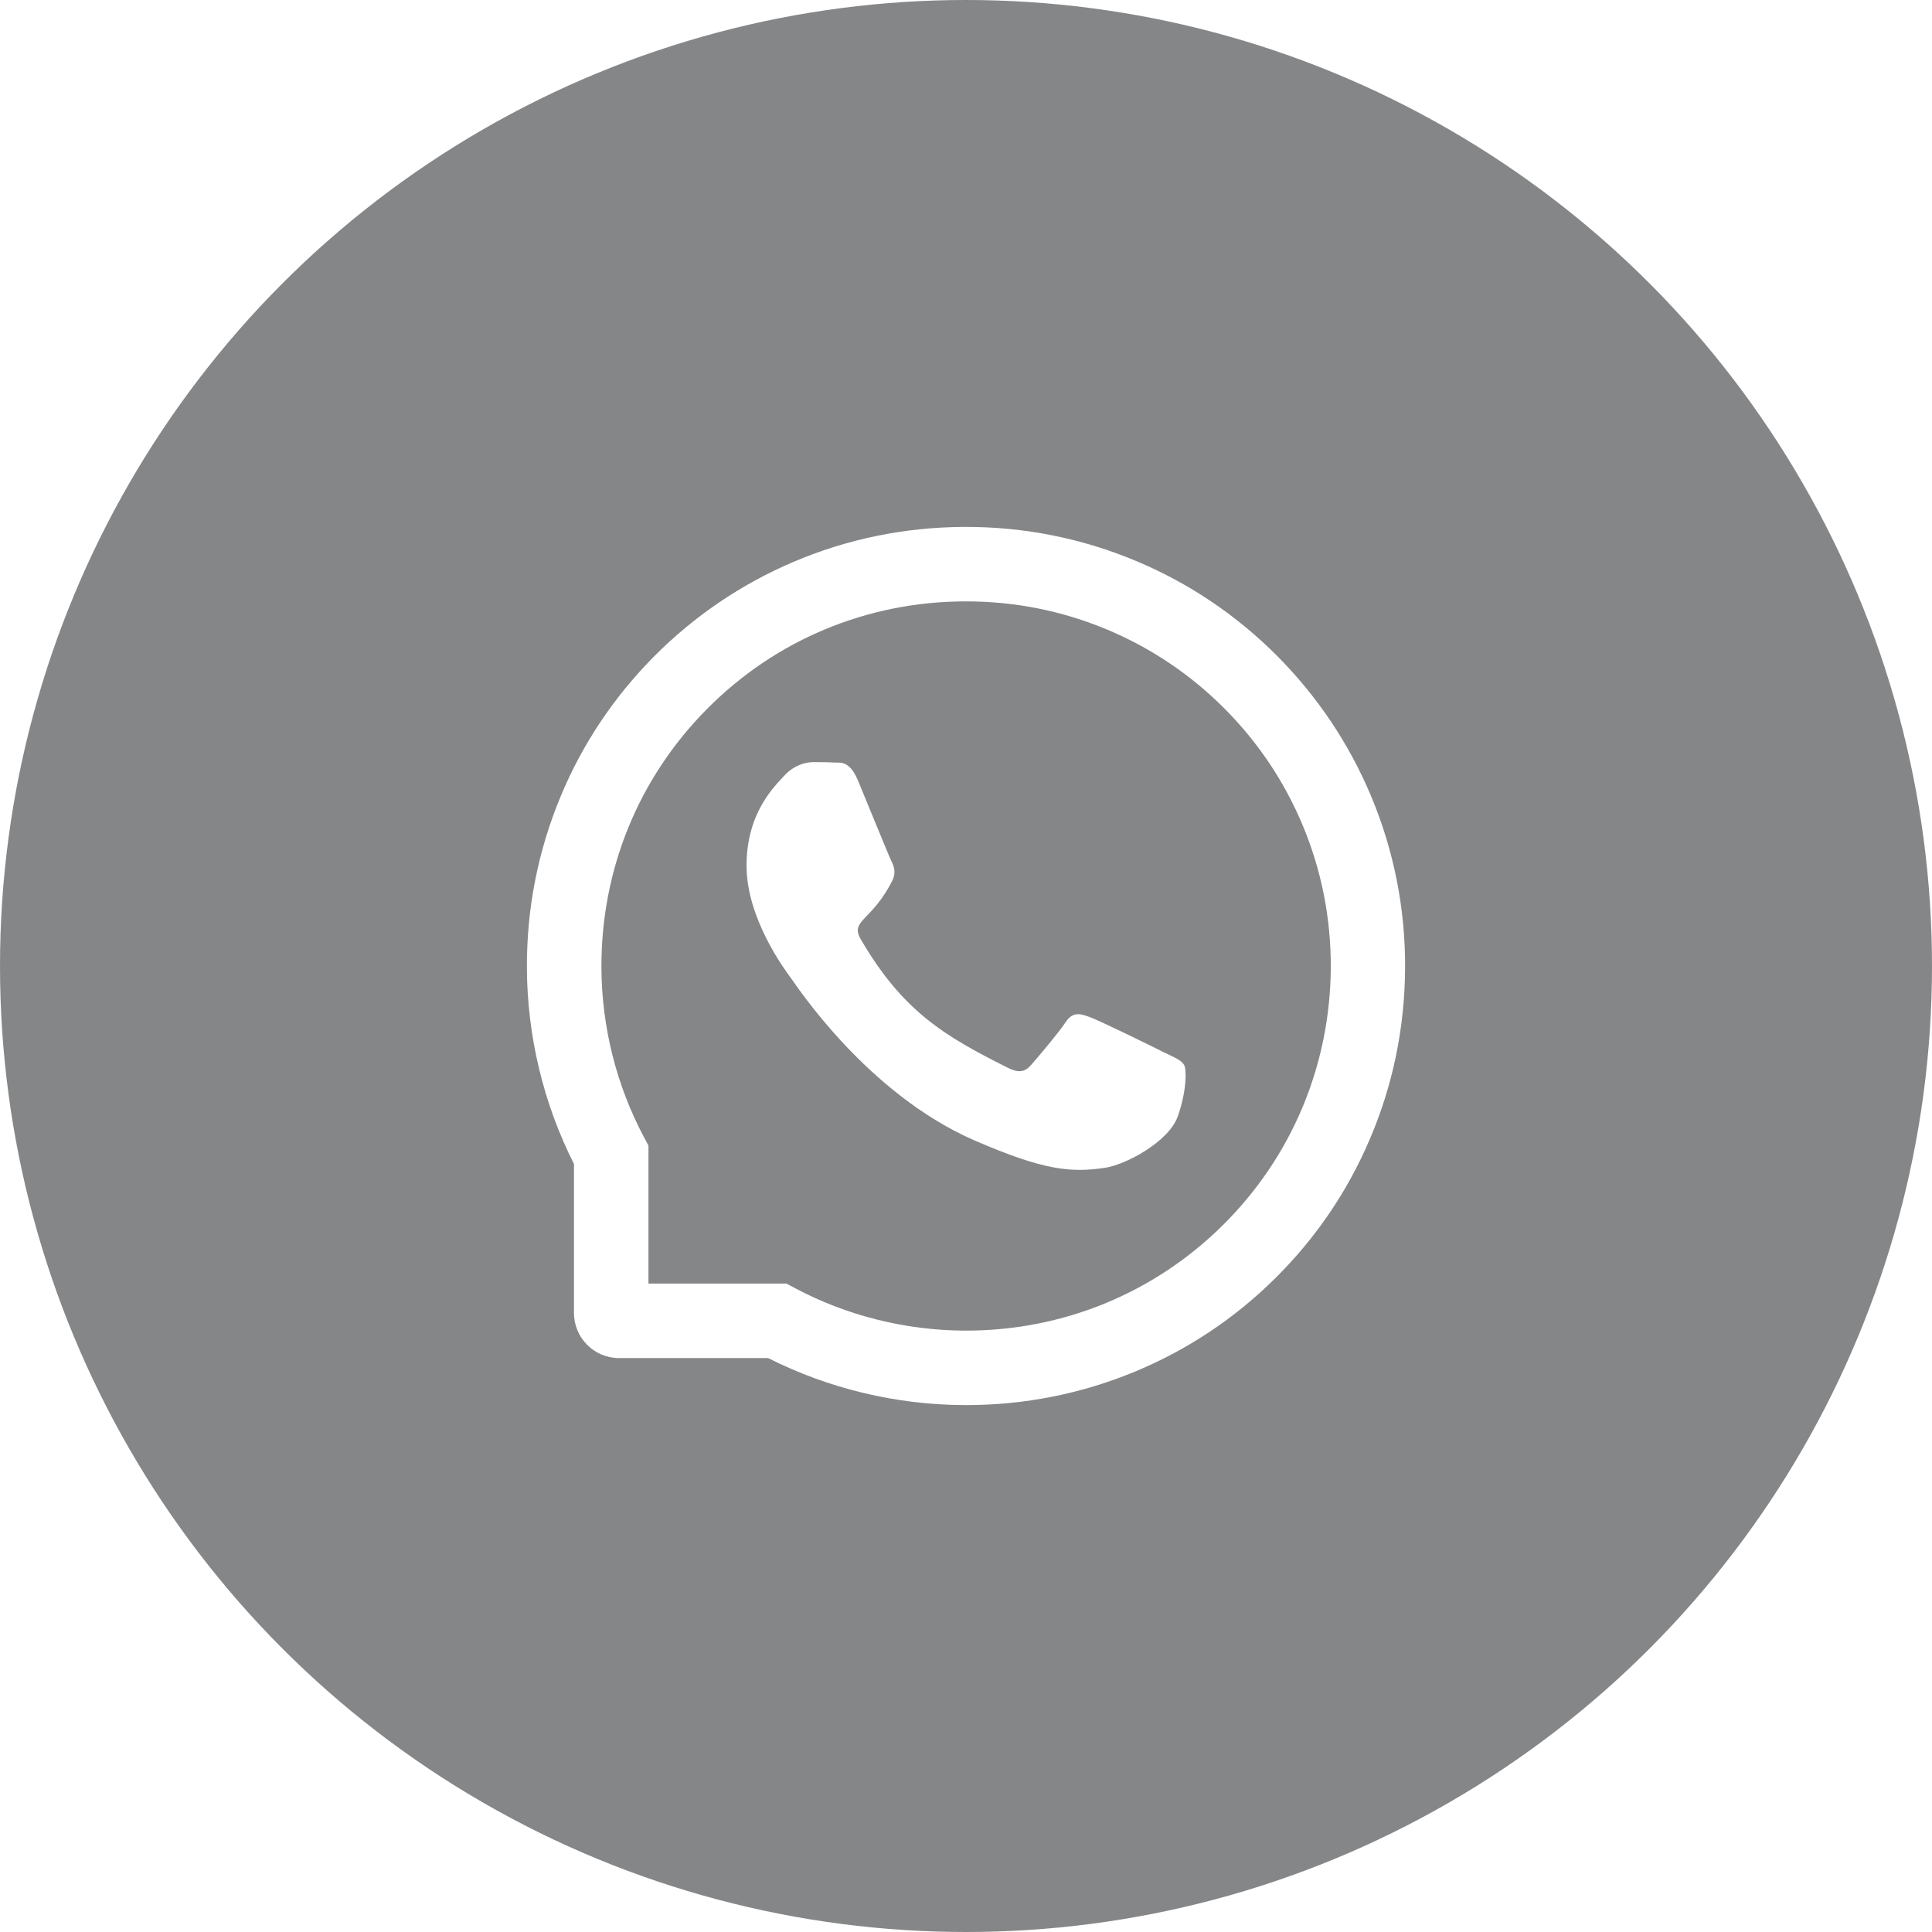 <?xml version="1.0" encoding="UTF-8"?> <svg xmlns="http://www.w3.org/2000/svg" width="44" height="44" viewBox="0 0 44 44" fill="none"> <g opacity="0.5" filter="url(#filter0_b_425_84)"> <circle cx="22" cy="22" r="22" fill="#0C0E12"></circle> </g> <path d="M26.498 23.962C26.254 23.837 25.042 23.243 24.817 23.163C24.591 23.078 24.426 23.038 24.263 23.288C24.098 23.536 23.629 24.087 23.482 24.255C23.339 24.42 23.194 24.44 22.951 24.317C21.504 23.594 20.556 23.027 19.603 21.391C19.35 20.955 19.855 20.987 20.326 20.047C20.406 19.882 20.366 19.741 20.303 19.616C20.241 19.491 19.75 18.281 19.545 17.788C19.346 17.308 19.141 17.375 18.991 17.366C18.848 17.357 18.685 17.357 18.52 17.357C18.355 17.357 18.089 17.42 17.864 17.663C17.638 17.911 17.002 18.507 17.002 19.716C17.002 20.926 17.884 22.098 18.004 22.263C18.129 22.429 19.739 24.911 22.21 25.98C23.772 26.654 24.384 26.712 25.165 26.596C25.64 26.525 26.62 26.002 26.823 25.424C27.027 24.848 27.027 24.355 26.966 24.252C26.906 24.143 26.741 24.08 26.498 23.962Z" fill="white"></path> <path d="M31.223 18.125C30.719 16.926 29.995 15.85 29.074 14.926C28.152 14.005 27.076 13.279 25.875 12.777C24.647 12.261 23.344 12 22 12H21.955C20.603 12.007 19.292 12.275 18.06 12.801C16.871 13.31 15.804 14.034 14.891 14.955C13.978 15.877 13.261 16.949 12.766 18.143C12.252 19.38 11.993 20.694 12 22.047C12.007 23.596 12.377 25.134 13.072 26.509V29.902C13.072 30.469 13.531 30.929 14.098 30.929H17.493C18.868 31.623 20.406 31.993 21.955 32H22.002C23.339 32 24.636 31.741 25.857 31.234C27.051 30.737 28.125 30.022 29.045 29.109C29.966 28.196 30.692 27.13 31.198 25.94C31.725 24.708 31.993 23.397 32 22.045C32.007 20.685 31.743 19.366 31.223 18.125ZM27.85 27.902C26.286 29.451 24.21 30.304 22 30.304H21.962C20.616 30.297 19.279 29.962 18.098 29.333L17.911 29.232H14.768V26.089L14.668 25.902C14.038 24.721 13.703 23.384 13.697 22.038C13.688 19.812 14.538 17.723 16.098 16.15C17.656 14.576 19.739 13.705 21.964 13.696H22.002C23.118 13.696 24.201 13.913 25.221 14.341C26.216 14.759 27.109 15.359 27.877 16.127C28.643 16.893 29.245 17.788 29.663 18.784C30.096 19.815 30.312 20.909 30.308 22.038C30.294 24.261 29.422 26.344 27.85 27.902Z" fill="white"></path> <defs> <filter id="filter0_b_425_84" x="-197" y="-197" width="438" height="438" filterUnits="userSpaceOnUse" color-interpolation-filters="sRGB"> <feFlood flood-opacity="0" result="BackgroundImageFix"></feFlood> <feGaussianBlur in="BackgroundImage" stdDeviation="98.5"></feGaussianBlur> <feComposite in2="SourceAlpha" operator="in" result="effect1_backgroundBlur_425_84"></feComposite> <feBlend mode="normal" in="SourceGraphic" in2="effect1_backgroundBlur_425_84" result="shape"></feBlend> </filter> </defs> </svg> 